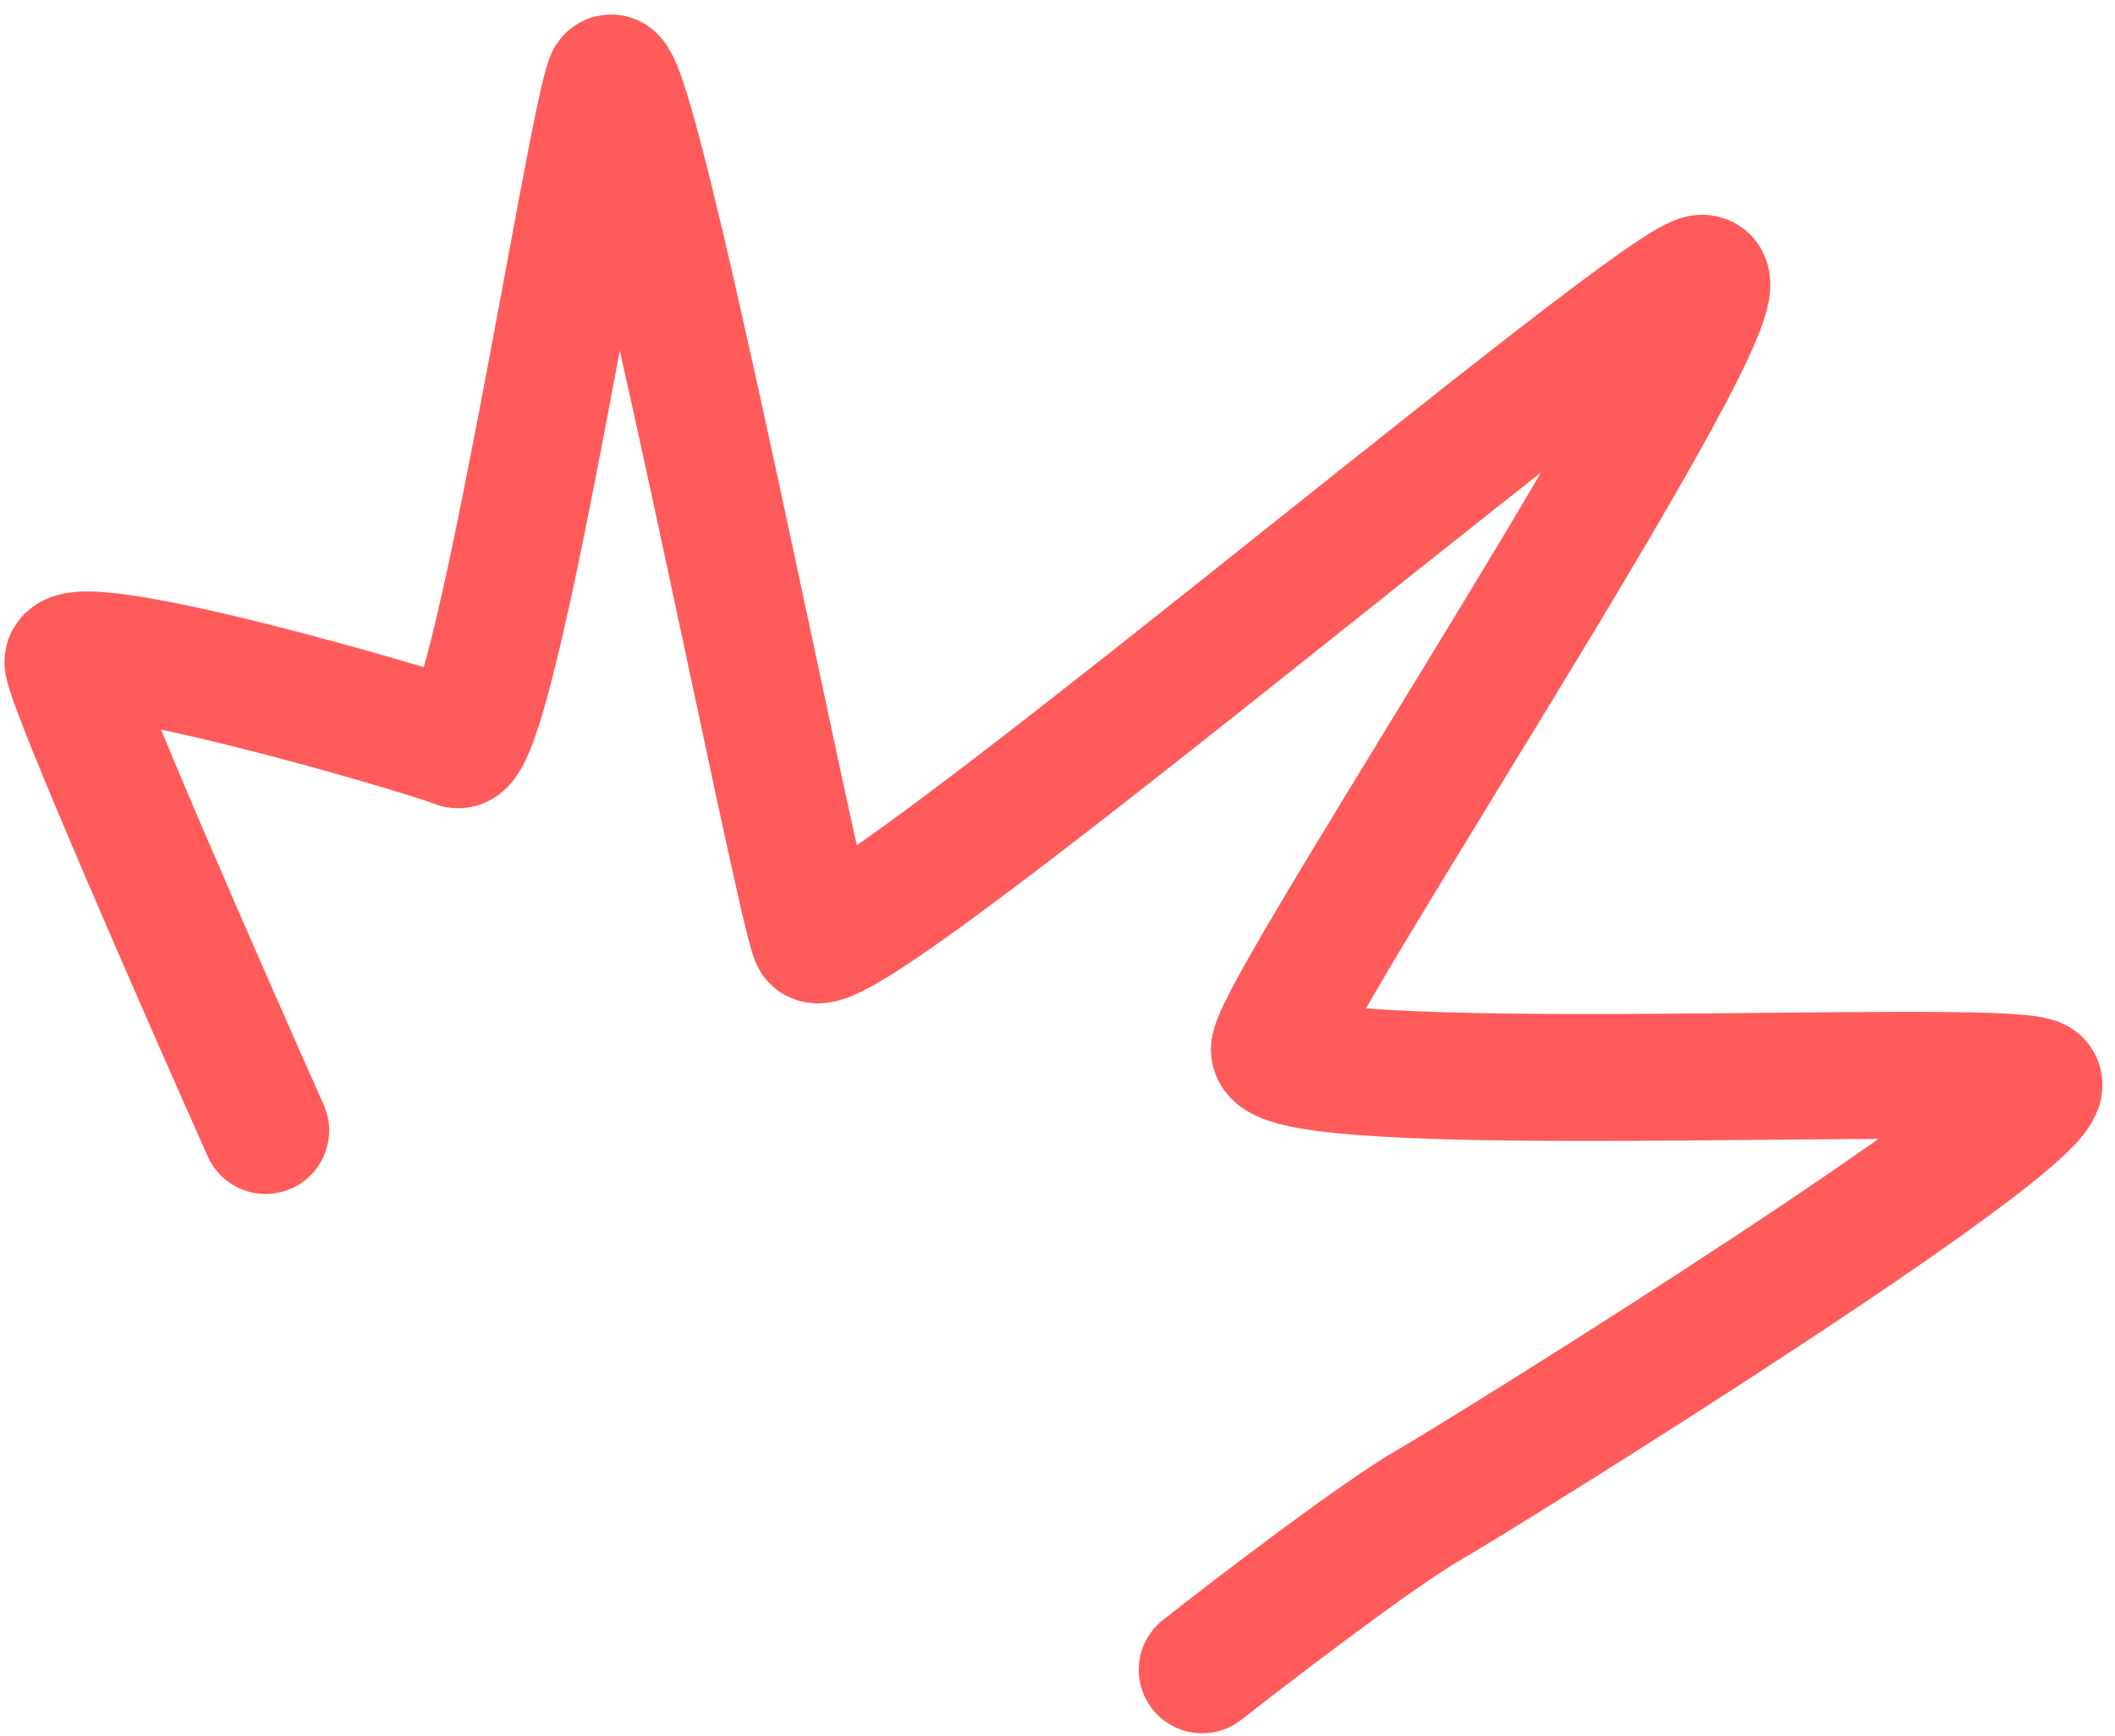 <?xml version="1.0" encoding="UTF-8"?> <svg xmlns="http://www.w3.org/2000/svg" width="134" height="110" viewBox="0 0 134 110" fill="none"> <path d="M76.169 105.795C79.603 103.097 87.271 97.237 90.478 95.383C94.488 93.065 132.019 69.723 129.008 68.501C125.997 67.279 80.275 69.761 80.745 66.445C81.215 63.128 112.835 15.468 107.544 17.704C102.253 19.94 52.708 62.078 51.59 59.432C50.472 56.786 39.814 2.047 38.592 5.058C37.37 8.068 31.207 48.089 28.949 47.173C26.691 46.256 3.945 39.653 4.31 41.993C4.602 43.865 12.779 62.528 16.831 71.625" stroke="#FF5B5B" stroke-width="8.042" stroke-linecap="round" stroke-linejoin="round"></path> </svg> 